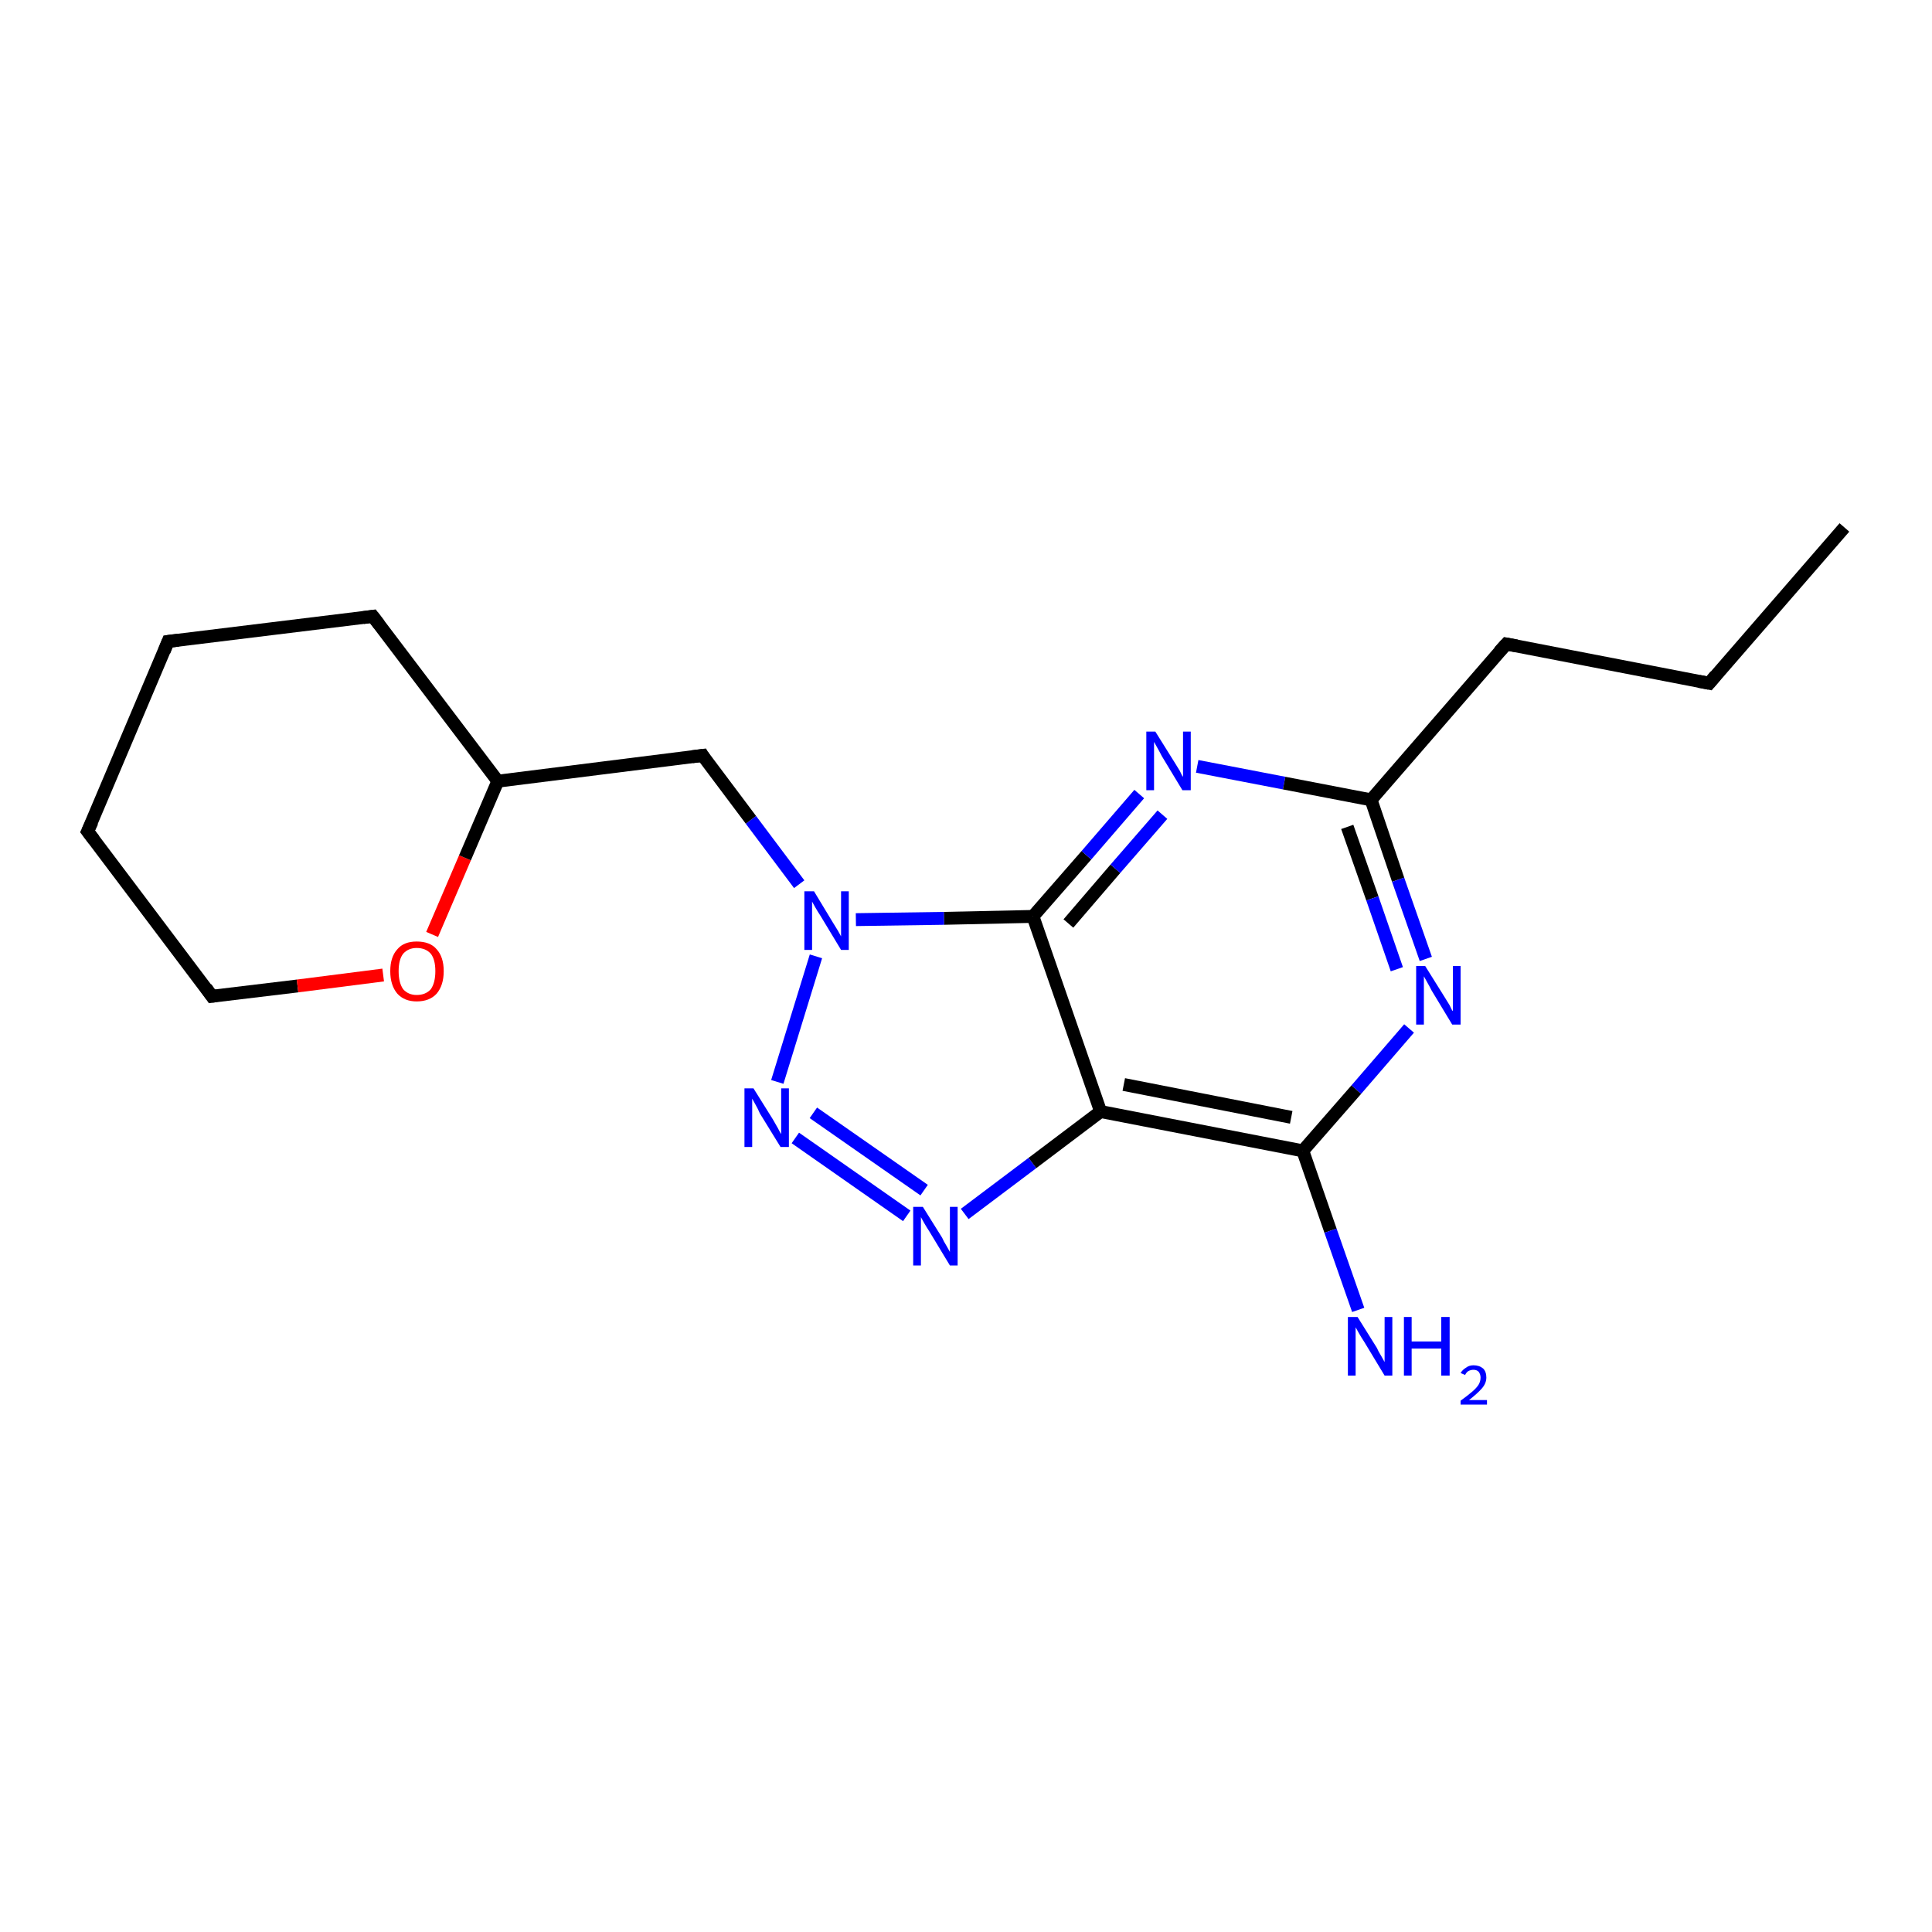 <?xml version='1.0' encoding='iso-8859-1'?>
<svg version='1.1' baseProfile='full'
              xmlns='http://www.w3.org/2000/svg'
                      xmlns:rdkit='http://www.rdkit.org/xml'
                      xmlns:xlink='http://www.w3.org/1999/xlink'
                  xml:space='preserve'
width='300px' height='300px' viewBox='0 0 300 300'>
<!-- END OF HEADER -->
<rect style='opacity:1.0;fill:#FFFFFF;stroke:none' width='300.0' height='300.0' x='0.0' y='0.0'> </rect>
<path class='bond-0 atom-0 atom-1' d='M 286.4,81.9 L 265.4,106.1' style='fill:none;fill-rule:evenodd;stroke:#000000;stroke-width:2.0px;stroke-linecap:butt;stroke-linejoin:miter;stroke-opacity:1' />
<path class='bond-1 atom-1 atom-2' d='M 265.4,106.1 L 233.9,100.0' style='fill:none;fill-rule:evenodd;stroke:#000000;stroke-width:2.0px;stroke-linecap:butt;stroke-linejoin:miter;stroke-opacity:1' />
<path class='bond-2 atom-2 atom-3' d='M 233.9,100.0 L 212.9,124.2' style='fill:none;fill-rule:evenodd;stroke:#000000;stroke-width:2.0px;stroke-linecap:butt;stroke-linejoin:miter;stroke-opacity:1' />
<path class='bond-3 atom-3 atom-4' d='M 212.9,124.2 L 217.1,136.6' style='fill:none;fill-rule:evenodd;stroke:#000000;stroke-width:2.0px;stroke-linecap:butt;stroke-linejoin:miter;stroke-opacity:1' />
<path class='bond-3 atom-3 atom-4' d='M 217.1,136.6 L 221.4,148.9' style='fill:none;fill-rule:evenodd;stroke:#0000FF;stroke-width:2.0px;stroke-linecap:butt;stroke-linejoin:miter;stroke-opacity:1' />
<path class='bond-3 atom-3 atom-4' d='M 209.2,128.4 L 213.1,139.5' style='fill:none;fill-rule:evenodd;stroke:#000000;stroke-width:2.0px;stroke-linecap:butt;stroke-linejoin:miter;stroke-opacity:1' />
<path class='bond-3 atom-3 atom-4' d='M 213.1,139.5 L 216.9,150.5' style='fill:none;fill-rule:evenodd;stroke:#0000FF;stroke-width:2.0px;stroke-linecap:butt;stroke-linejoin:miter;stroke-opacity:1' />
<path class='bond-4 atom-4 atom-5' d='M 218.8,159.7 L 210.6,169.2' style='fill:none;fill-rule:evenodd;stroke:#0000FF;stroke-width:2.0px;stroke-linecap:butt;stroke-linejoin:miter;stroke-opacity:1' />
<path class='bond-4 atom-4 atom-5' d='M 210.6,169.2 L 202.3,178.7' style='fill:none;fill-rule:evenodd;stroke:#000000;stroke-width:2.0px;stroke-linecap:butt;stroke-linejoin:miter;stroke-opacity:1' />
<path class='bond-5 atom-5 atom-6' d='M 202.3,178.7 L 206.6,191.1' style='fill:none;fill-rule:evenodd;stroke:#000000;stroke-width:2.0px;stroke-linecap:butt;stroke-linejoin:miter;stroke-opacity:1' />
<path class='bond-5 atom-5 atom-6' d='M 206.6,191.1 L 210.9,203.4' style='fill:none;fill-rule:evenodd;stroke:#0000FF;stroke-width:2.0px;stroke-linecap:butt;stroke-linejoin:miter;stroke-opacity:1' />
<path class='bond-6 atom-5 atom-7' d='M 202.3,178.7 L 170.9,172.6' style='fill:none;fill-rule:evenodd;stroke:#000000;stroke-width:2.0px;stroke-linecap:butt;stroke-linejoin:miter;stroke-opacity:1' />
<path class='bond-6 atom-5 atom-7' d='M 200.5,173.5 L 174.5,168.4' style='fill:none;fill-rule:evenodd;stroke:#000000;stroke-width:2.0px;stroke-linecap:butt;stroke-linejoin:miter;stroke-opacity:1' />
<path class='bond-7 atom-7 atom-8' d='M 170.9,172.6 L 160.3,180.6' style='fill:none;fill-rule:evenodd;stroke:#000000;stroke-width:2.0px;stroke-linecap:butt;stroke-linejoin:miter;stroke-opacity:1' />
<path class='bond-7 atom-7 atom-8' d='M 160.3,180.6 L 149.8,188.5' style='fill:none;fill-rule:evenodd;stroke:#0000FF;stroke-width:2.0px;stroke-linecap:butt;stroke-linejoin:miter;stroke-opacity:1' />
<path class='bond-8 atom-8 atom-9' d='M 140.8,188.8 L 123.5,176.7' style='fill:none;fill-rule:evenodd;stroke:#0000FF;stroke-width:2.0px;stroke-linecap:butt;stroke-linejoin:miter;stroke-opacity:1' />
<path class='bond-8 atom-8 atom-9' d='M 143.5,184.8 L 126.3,172.8' style='fill:none;fill-rule:evenodd;stroke:#0000FF;stroke-width:2.0px;stroke-linecap:butt;stroke-linejoin:miter;stroke-opacity:1' />
<path class='bond-9 atom-9 atom-10' d='M 120.7,168.0 L 126.7,148.5' style='fill:none;fill-rule:evenodd;stroke:#0000FF;stroke-width:2.0px;stroke-linecap:butt;stroke-linejoin:miter;stroke-opacity:1' />
<path class='bond-10 atom-10 atom-11' d='M 124.1,137.3 L 116.6,127.3' style='fill:none;fill-rule:evenodd;stroke:#0000FF;stroke-width:2.0px;stroke-linecap:butt;stroke-linejoin:miter;stroke-opacity:1' />
<path class='bond-10 atom-10 atom-11' d='M 116.6,127.3 L 109.1,117.3' style='fill:none;fill-rule:evenodd;stroke:#000000;stroke-width:2.0px;stroke-linecap:butt;stroke-linejoin:miter;stroke-opacity:1' />
<path class='bond-11 atom-11 atom-12' d='M 109.1,117.3 L 77.3,121.3' style='fill:none;fill-rule:evenodd;stroke:#000000;stroke-width:2.0px;stroke-linecap:butt;stroke-linejoin:miter;stroke-opacity:1' />
<path class='bond-12 atom-12 atom-13' d='M 77.3,121.3 L 57.9,95.7' style='fill:none;fill-rule:evenodd;stroke:#000000;stroke-width:2.0px;stroke-linecap:butt;stroke-linejoin:miter;stroke-opacity:1' />
<path class='bond-13 atom-13 atom-14' d='M 57.9,95.7 L 26.1,99.6' style='fill:none;fill-rule:evenodd;stroke:#000000;stroke-width:2.0px;stroke-linecap:butt;stroke-linejoin:miter;stroke-opacity:1' />
<path class='bond-14 atom-14 atom-15' d='M 26.1,99.6 L 13.6,129.1' style='fill:none;fill-rule:evenodd;stroke:#000000;stroke-width:2.0px;stroke-linecap:butt;stroke-linejoin:miter;stroke-opacity:1' />
<path class='bond-15 atom-15 atom-16' d='M 13.6,129.1 L 32.9,154.7' style='fill:none;fill-rule:evenodd;stroke:#000000;stroke-width:2.0px;stroke-linecap:butt;stroke-linejoin:miter;stroke-opacity:1' />
<path class='bond-16 atom-16 atom-17' d='M 32.9,154.7 L 46.2,153.1' style='fill:none;fill-rule:evenodd;stroke:#000000;stroke-width:2.0px;stroke-linecap:butt;stroke-linejoin:miter;stroke-opacity:1' />
<path class='bond-16 atom-16 atom-17' d='M 46.2,153.1 L 59.5,151.4' style='fill:none;fill-rule:evenodd;stroke:#FF0000;stroke-width:2.0px;stroke-linecap:butt;stroke-linejoin:miter;stroke-opacity:1' />
<path class='bond-17 atom-10 atom-18' d='M 132.9,142.8 L 146.6,142.6' style='fill:none;fill-rule:evenodd;stroke:#0000FF;stroke-width:2.0px;stroke-linecap:butt;stroke-linejoin:miter;stroke-opacity:1' />
<path class='bond-17 atom-10 atom-18' d='M 146.6,142.6 L 160.4,142.3' style='fill:none;fill-rule:evenodd;stroke:#000000;stroke-width:2.0px;stroke-linecap:butt;stroke-linejoin:miter;stroke-opacity:1' />
<path class='bond-18 atom-18 atom-19' d='M 160.4,142.3 L 168.7,132.8' style='fill:none;fill-rule:evenodd;stroke:#000000;stroke-width:2.0px;stroke-linecap:butt;stroke-linejoin:miter;stroke-opacity:1' />
<path class='bond-18 atom-18 atom-19' d='M 168.7,132.8 L 176.9,123.3' style='fill:none;fill-rule:evenodd;stroke:#0000FF;stroke-width:2.0px;stroke-linecap:butt;stroke-linejoin:miter;stroke-opacity:1' />
<path class='bond-18 atom-18 atom-19' d='M 165.9,143.4 L 173.2,134.9' style='fill:none;fill-rule:evenodd;stroke:#000000;stroke-width:2.0px;stroke-linecap:butt;stroke-linejoin:miter;stroke-opacity:1' />
<path class='bond-18 atom-18 atom-19' d='M 173.2,134.9 L 180.5,126.5' style='fill:none;fill-rule:evenodd;stroke:#0000FF;stroke-width:2.0px;stroke-linecap:butt;stroke-linejoin:miter;stroke-opacity:1' />
<path class='bond-19 atom-19 atom-3' d='M 185.9,119.0 L 199.4,121.6' style='fill:none;fill-rule:evenodd;stroke:#0000FF;stroke-width:2.0px;stroke-linecap:butt;stroke-linejoin:miter;stroke-opacity:1' />
<path class='bond-19 atom-19 atom-3' d='M 199.4,121.6 L 212.9,124.2' style='fill:none;fill-rule:evenodd;stroke:#000000;stroke-width:2.0px;stroke-linecap:butt;stroke-linejoin:miter;stroke-opacity:1' />
<path class='bond-20 atom-18 atom-7' d='M 160.4,142.3 L 170.9,172.6' style='fill:none;fill-rule:evenodd;stroke:#000000;stroke-width:2.0px;stroke-linecap:butt;stroke-linejoin:miter;stroke-opacity:1' />
<path class='bond-21 atom-17 atom-12' d='M 67.1,145.1 L 72.2,133.2' style='fill:none;fill-rule:evenodd;stroke:#FF0000;stroke-width:2.0px;stroke-linecap:butt;stroke-linejoin:miter;stroke-opacity:1' />
<path class='bond-21 atom-17 atom-12' d='M 72.2,133.2 L 77.3,121.3' style='fill:none;fill-rule:evenodd;stroke:#000000;stroke-width:2.0px;stroke-linecap:butt;stroke-linejoin:miter;stroke-opacity:1' />
<path d='M 266.4,104.9 L 265.4,106.1 L 263.8,105.8' style='fill:none;stroke:#000000;stroke-width:2.0px;stroke-linecap:butt;stroke-linejoin:miter;stroke-opacity:1;' />
<path d='M 235.5,100.3 L 233.9,100.0 L 232.8,101.2' style='fill:none;stroke:#000000;stroke-width:2.0px;stroke-linecap:butt;stroke-linejoin:miter;stroke-opacity:1;' />
<path d='M 109.4,117.8 L 109.1,117.3 L 107.5,117.5' style='fill:none;stroke:#000000;stroke-width:2.0px;stroke-linecap:butt;stroke-linejoin:miter;stroke-opacity:1;' />
<path d='M 58.9,97.0 L 57.9,95.7 L 56.4,95.9' style='fill:none;stroke:#000000;stroke-width:2.0px;stroke-linecap:butt;stroke-linejoin:miter;stroke-opacity:1;' />
<path d='M 27.7,99.4 L 26.1,99.6 L 25.5,101.1' style='fill:none;stroke:#000000;stroke-width:2.0px;stroke-linecap:butt;stroke-linejoin:miter;stroke-opacity:1;' />
<path d='M 14.3,127.6 L 13.6,129.1 L 14.6,130.4' style='fill:none;stroke:#000000;stroke-width:2.0px;stroke-linecap:butt;stroke-linejoin:miter;stroke-opacity:1;' />
<path d='M 32.0,153.4 L 32.9,154.7 L 33.6,154.6' style='fill:none;stroke:#000000;stroke-width:2.0px;stroke-linecap:butt;stroke-linejoin:miter;stroke-opacity:1;' />
<path class='atom-4' d='M 221.3 150.0
L 224.3 154.8
Q 224.6 155.3, 225.1 156.1
Q 225.5 157.0, 225.6 157.0
L 225.6 150.0
L 226.8 150.0
L 226.8 159.1
L 225.5 159.1
L 222.3 153.8
Q 222.0 153.2, 221.6 152.5
Q 221.2 151.8, 221.1 151.6
L 221.1 159.1
L 219.9 159.1
L 219.9 150.0
L 221.3 150.0
' fill='#0000FF'/>
<path class='atom-6' d='M 210.8 204.5
L 213.8 209.3
Q 214.0 209.8, 214.5 210.6
Q 215.0 211.5, 215.0 211.5
L 215.0 204.5
L 216.2 204.5
L 216.2 213.6
L 215.0 213.6
L 211.8 208.3
Q 211.4 207.7, 211.0 207.0
Q 210.6 206.3, 210.5 206.1
L 210.5 213.6
L 209.3 213.6
L 209.3 204.5
L 210.8 204.5
' fill='#0000FF'/>
<path class='atom-6' d='M 218.0 204.5
L 219.2 204.5
L 219.2 208.3
L 223.8 208.3
L 223.8 204.5
L 225.1 204.5
L 225.1 213.6
L 223.8 213.6
L 223.8 209.4
L 219.2 209.4
L 219.2 213.6
L 218.0 213.6
L 218.0 204.5
' fill='#0000FF'/>
<path class='atom-6' d='M 226.8 213.2
Q 227.1 212.7, 227.6 212.4
Q 228.1 212.0, 228.8 212.0
Q 229.7 212.0, 230.3 212.5
Q 230.8 213.0, 230.8 213.9
Q 230.8 214.8, 230.1 215.6
Q 229.4 216.4, 228.1 217.4
L 230.9 217.4
L 230.9 218.1
L 226.8 218.1
L 226.8 217.5
Q 227.9 216.7, 228.6 216.1
Q 229.3 215.5, 229.6 215.0
Q 229.9 214.5, 229.9 213.9
Q 229.9 213.4, 229.6 213.0
Q 229.3 212.7, 228.8 212.7
Q 228.4 212.7, 228.0 212.9
Q 227.7 213.1, 227.5 213.5
L 226.8 213.2
' fill='#0000FF'/>
<path class='atom-8' d='M 143.3 187.4
L 146.3 192.2
Q 146.5 192.7, 147.0 193.5
Q 147.5 194.4, 147.5 194.4
L 147.5 187.4
L 148.7 187.4
L 148.7 196.5
L 147.5 196.5
L 144.3 191.2
Q 143.9 190.6, 143.5 189.9
Q 143.1 189.2, 143.0 189.0
L 143.0 196.5
L 141.8 196.5
L 141.8 187.4
L 143.3 187.4
' fill='#0000FF'/>
<path class='atom-9' d='M 117.0 169.0
L 120.0 173.8
Q 120.3 174.3, 120.8 175.2
Q 121.2 176.0, 121.3 176.1
L 121.3 169.0
L 122.5 169.0
L 122.5 178.1
L 121.2 178.1
L 118.0 172.9
Q 117.7 172.2, 117.3 171.5
Q 116.9 170.8, 116.8 170.6
L 116.8 178.1
L 115.6 178.1
L 115.6 169.0
L 117.0 169.0
' fill='#0000FF'/>
<path class='atom-10' d='M 126.4 138.4
L 129.3 143.2
Q 129.6 143.7, 130.1 144.5
Q 130.6 145.4, 130.6 145.4
L 130.6 138.4
L 131.8 138.4
L 131.8 147.5
L 130.6 147.5
L 127.4 142.2
Q 127.0 141.6, 126.6 140.9
Q 126.2 140.2, 126.1 140.0
L 126.1 147.5
L 124.9 147.5
L 124.9 138.4
L 126.4 138.4
' fill='#0000FF'/>
<path class='atom-17' d='M 60.6 150.8
Q 60.6 148.6, 61.7 147.4
Q 62.7 146.2, 64.7 146.2
Q 66.8 146.2, 67.8 147.4
Q 68.9 148.6, 68.9 150.8
Q 68.9 153.0, 67.8 154.3
Q 66.7 155.5, 64.7 155.5
Q 62.8 155.5, 61.7 154.3
Q 60.6 153.0, 60.6 150.8
M 64.7 154.5
Q 66.1 154.5, 66.9 153.6
Q 67.6 152.6, 67.6 150.8
Q 67.6 149.0, 66.9 148.1
Q 66.1 147.2, 64.7 147.2
Q 63.4 147.2, 62.6 148.1
Q 61.9 149.0, 61.9 150.8
Q 61.9 152.6, 62.6 153.6
Q 63.4 154.5, 64.7 154.5
' fill='#FF0000'/>
<path class='atom-19' d='M 179.4 113.6
L 182.4 118.4
Q 182.7 118.9, 183.2 119.7
Q 183.6 120.6, 183.7 120.6
L 183.7 113.6
L 184.9 113.6
L 184.9 122.7
L 183.6 122.7
L 180.4 117.4
Q 180.1 116.8, 179.7 116.1
Q 179.3 115.4, 179.2 115.2
L 179.2 122.7
L 178.0 122.7
L 178.0 113.6
L 179.4 113.6
' fill='#0000FF'/>
</svg>
